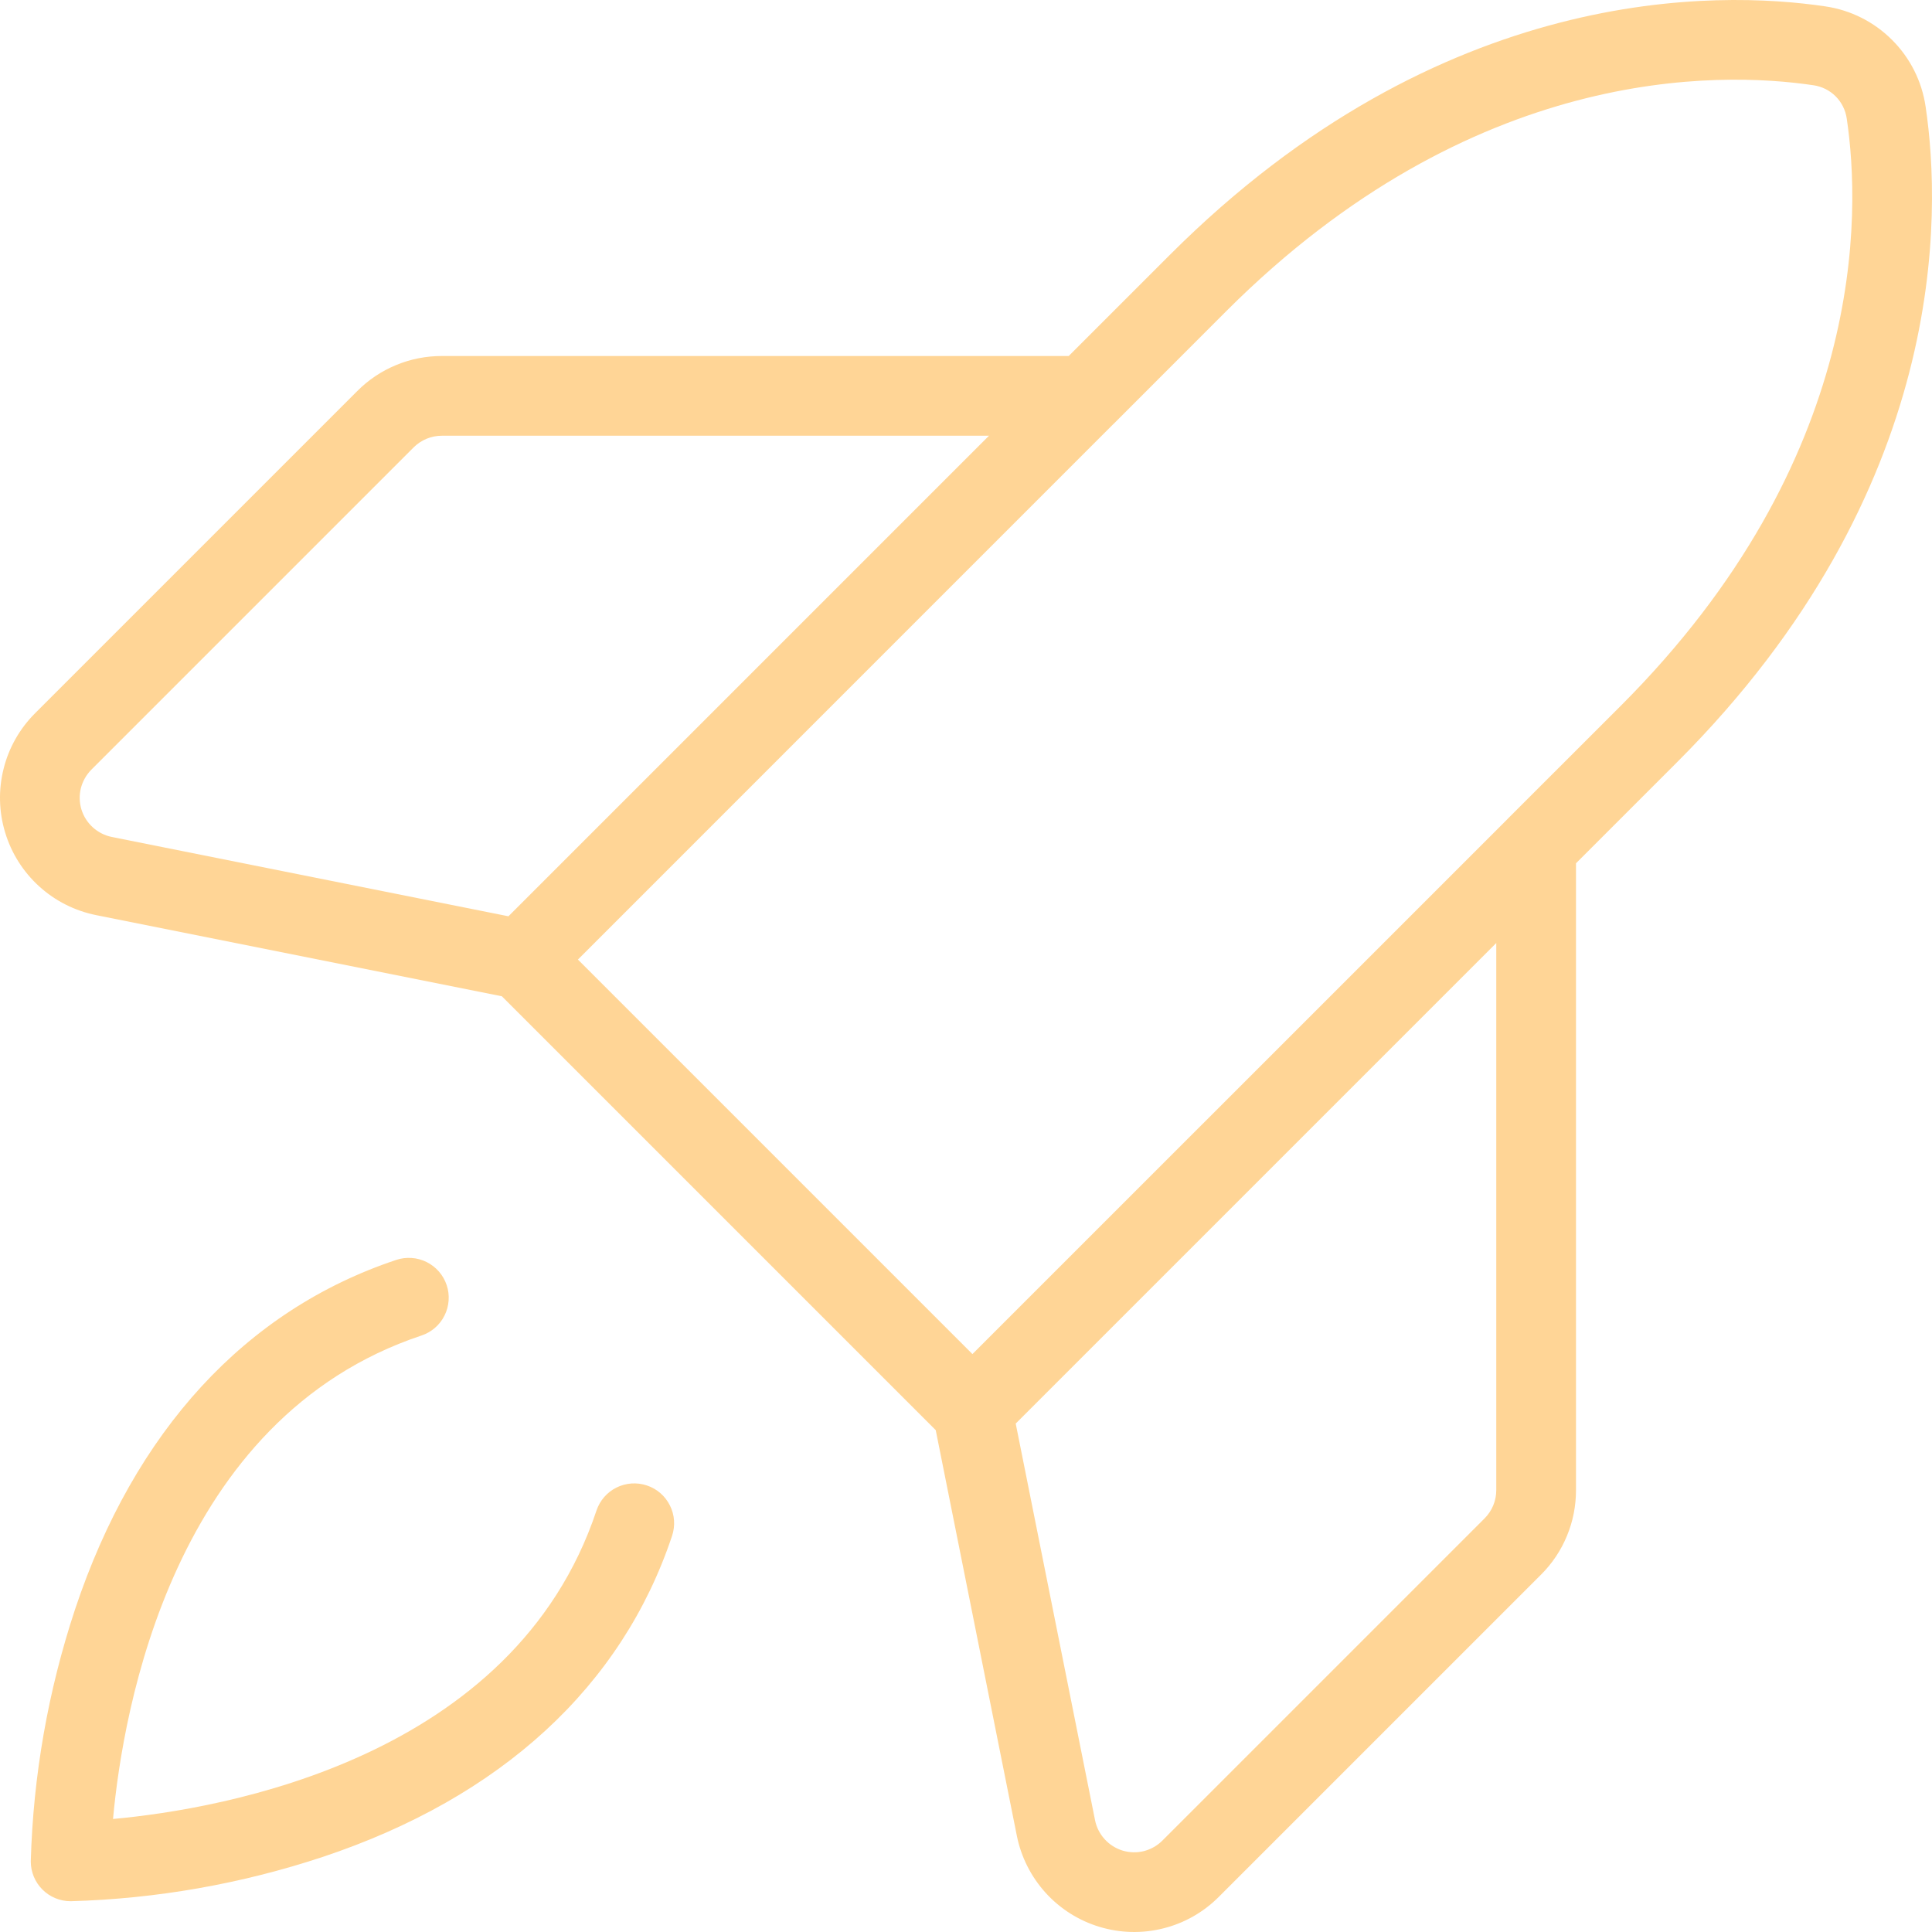 <?xml version="1.0" encoding="UTF-8"?> <svg xmlns="http://www.w3.org/2000/svg" width="30" height="30" viewBox="0 0 30 30" fill="none"> <path d="M10.436 23.848C9.656 26.187 7.781 27.911 5.012 28.834C3.747 29.253 2.428 29.485 1.097 29.522C0.932 29.522 0.775 29.457 0.659 29.341C0.543 29.225 0.478 29.068 0.478 28.904C0.515 27.572 0.747 26.253 1.166 24.988C2.089 22.219 3.813 20.344 6.152 19.564C6.229 19.538 6.311 19.528 6.392 19.534C6.473 19.539 6.552 19.561 6.625 19.597C6.698 19.634 6.763 19.684 6.816 19.745C6.87 19.807 6.91 19.878 6.936 19.955C6.962 20.032 6.972 20.114 6.966 20.195C6.96 20.276 6.939 20.355 6.902 20.428C6.866 20.501 6.815 20.566 6.754 20.619C6.692 20.672 6.621 20.713 6.544 20.738C2.69 22.023 1.911 26.539 1.755 28.245C3.46 28.089 7.977 27.311 9.262 23.456C9.314 23.301 9.425 23.172 9.572 23.099C9.719 23.026 9.889 23.014 10.044 23.066C10.2 23.117 10.329 23.229 10.402 23.376C10.476 23.522 10.488 23.692 10.436 23.848ZM26.041 11.836L24.472 13.405V23.139C24.472 23.383 24.425 23.625 24.331 23.85C24.238 24.076 24.101 24.28 23.928 24.452L18.924 29.456C18.686 29.694 18.389 29.863 18.063 29.944C17.737 30.026 17.395 30.018 17.073 29.92C16.751 29.823 16.462 29.64 16.236 29.391C16.011 29.142 15.856 28.837 15.79 28.508L14.53 22.207L7.793 15.47L1.493 14.21C1.163 14.144 0.858 13.99 0.609 13.764C0.36 13.538 0.177 13.249 0.08 12.927C-0.018 12.605 -0.026 12.263 0.056 11.937C0.137 11.611 0.306 11.314 0.544 11.076L5.548 6.072C5.72 5.899 5.924 5.762 6.15 5.669C6.375 5.575 6.617 5.528 6.861 5.528H16.595L18.164 3.959C22.388 -0.265 26.689 -0.147 28.343 0.099C28.736 0.156 29.1 0.339 29.38 0.62C29.661 0.9 29.844 1.264 29.901 1.657C30.147 3.311 30.265 7.612 26.041 11.836ZM1.735 12.996L7.895 14.228L15.357 6.766H6.861C6.779 6.766 6.699 6.782 6.624 6.813C6.549 6.844 6.48 6.89 6.423 6.947L1.419 11.951C1.34 12.031 1.284 12.13 1.256 12.238C1.229 12.347 1.232 12.461 1.264 12.568C1.297 12.675 1.358 12.772 1.441 12.847C1.524 12.922 1.626 12.974 1.735 12.996ZM23.234 14.643L15.772 22.105L17.004 28.265C17.026 28.375 17.078 28.476 17.153 28.559C17.228 28.642 17.325 28.703 17.432 28.736C17.539 28.768 17.653 28.771 17.762 28.744C17.87 28.716 17.97 28.66 18.049 28.581L23.053 23.577C23.11 23.52 23.156 23.451 23.187 23.376C23.218 23.301 23.234 23.221 23.234 23.139L23.234 14.643ZM25.166 10.961C28.992 7.135 28.895 3.308 28.676 1.84C28.657 1.71 28.597 1.589 28.504 1.496C28.411 1.403 28.291 1.343 28.16 1.324C26.692 1.105 22.865 1.008 19.039 4.834L17.289 6.585L17.288 6.585L8.974 14.9L15.1 21.026L23.415 12.712L23.415 12.711L25.166 10.961Z" fill="#FFD596"></path> </svg> 